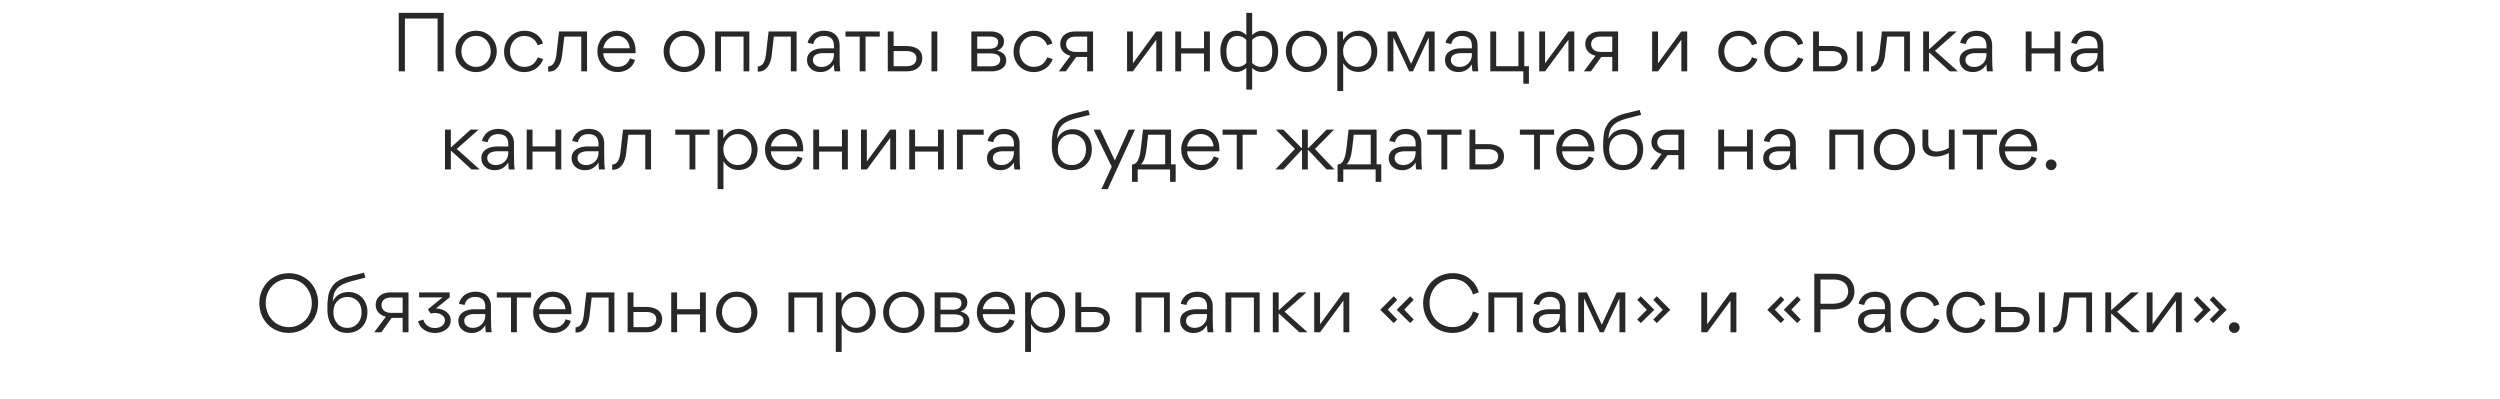 <?xml version="1.0" encoding="UTF-8"?> <svg xmlns="http://www.w3.org/2000/svg" width="1121" height="179" viewBox="0 0 1121 179" fill="none"><path d="M178.788 5.756H198.948V32H196.212V8.312H181.56V32H178.788V5.756ZM213.41 32.324C211.754 32.324 210.17 31.892 208.766 31.1C207.362 30.272 206.246 29.156 205.454 27.752C204.626 26.348 204.23 24.8 204.23 23.108C204.23 20.48 205.094 18.248 206.894 16.484C208.658 14.684 210.854 13.784 213.482 13.784C218.558 13.676 222.806 17.96 222.734 23C222.806 28.184 218.558 32.432 213.41 32.324ZM213.482 29.984C215.354 29.984 216.938 29.3 218.198 27.968C219.422 26.636 220.034 25.016 220.034 23.108C220.034 21.2 219.422 19.544 218.162 18.14C216.902 16.772 215.354 16.088 213.41 16.088C211.538 16.088 209.954 16.772 208.73 18.104C207.506 19.436 206.894 21.056 206.894 23C206.822 26.708 209.666 30.056 213.482 29.984ZM228.691 22.964C228.691 25.484 229.735 27.68 231.715 28.976C232.723 29.66 233.875 29.984 235.171 29.984C236.683 29.984 238.015 29.48 238.843 28.868C239.239 28.58 239.599 28.22 239.959 27.788C240.607 26.924 240.895 26.348 241.147 25.7L243.559 26.492C243.163 27.896 242.191 29.264 240.823 30.38C239.455 31.532 237.367 32.324 235.135 32.324C230.023 32.396 225.955 28.4 226.027 23.108C226.027 21.344 226.459 19.76 227.287 18.32C228.115 16.88 229.231 15.764 230.635 14.972C232.039 14.18 233.551 13.784 235.243 13.784C237.259 13.784 239.059 14.36 240.571 15.44C242.119 16.592 243.091 17.924 243.451 19.508L241.075 20.3C240.679 18.86 238.843 16.124 235.171 16.124C233.299 16.124 231.751 16.772 230.527 18.104C229.303 19.436 228.691 21.056 228.691 22.964ZM253.037 16.412L252.029 25.016C251.633 28.436 249.833 32.324 245.873 32.108L245.801 32.072V29.768C247.025 29.768 247.997 29.048 248.537 27.932C249.077 26.816 249.329 25.772 249.473 24.584L250.661 14.108H263.225V32H260.633V16.412H253.037ZM284.963 23.864H270.491C270.599 25.628 271.247 27.068 272.471 28.22C273.695 29.408 275.171 29.984 276.899 29.984C279.599 29.984 281.615 28.652 282.443 26.168L284.747 26.888C284.243 28.58 283.271 29.912 281.831 30.884C280.391 31.82 278.771 32.324 276.935 32.324C275.243 32.324 273.695 31.892 272.291 31.064C270.887 30.236 269.807 29.12 269.051 27.68C268.259 26.276 267.863 24.728 267.863 23.036C267.863 21.416 268.223 19.904 268.979 18.5C269.699 17.06 270.743 15.944 272.111 15.08C273.443 14.216 274.955 13.784 276.575 13.784C278.339 13.784 279.887 14.18 281.183 15.008C282.479 15.8 283.451 16.916 284.063 18.284C284.711 19.652 284.999 21.2 284.999 23C284.999 23.18 284.999 23.468 284.963 23.864ZM270.527 21.632H282.371C282.191 19.976 281.579 18.644 280.571 17.6C279.563 16.592 278.231 16.088 276.575 16.088C275.027 16.088 273.731 16.628 272.579 17.708C271.427 18.824 270.743 20.12 270.527 21.632ZM306.75 32.324C305.094 32.324 303.51 31.892 302.106 31.1C300.702 30.272 299.586 29.156 298.794 27.752C297.966 26.348 297.57 24.8 297.57 23.108C297.57 20.48 298.434 18.248 300.234 16.484C301.998 14.684 304.194 13.784 306.822 13.784C311.898 13.676 316.146 17.96 316.074 23C316.146 28.184 311.898 32.432 306.75 32.324ZM306.822 29.984C308.694 29.984 310.278 29.3 311.538 27.968C312.762 26.636 313.374 25.016 313.374 23.108C313.374 21.2 312.762 19.544 311.502 18.14C310.242 16.772 308.694 16.088 306.75 16.088C304.878 16.088 303.294 16.772 302.07 18.104C300.846 19.436 300.234 21.056 300.234 23C300.162 26.708 303.006 30.056 306.822 29.984ZM333.407 16.412H323.291V32H320.663V14.108H335.999V32H333.407V16.412ZM347.009 16.412L346.001 25.016C345.605 28.436 343.805 32.324 339.845 32.108L339.773 32.072V29.768C340.997 29.768 341.969 29.048 342.509 27.932C343.049 26.816 343.301 25.772 343.445 24.584L344.633 14.108H357.197V32H354.605V16.412H347.009ZM373.932 21.668V20.48C373.932 17.6 372.348 16.124 369.36 16.124C367.92 16.124 366.696 16.592 365.976 17.312C365.256 18.032 364.824 18.86 364.68 19.76L362.16 19.22C362.196 18.32 363.06 16.556 364.68 15.26C365.76 14.432 367.488 13.784 369.432 13.784C372.708 13.784 374.868 15.008 375.948 17.492C376.308 18.32 376.488 19.292 376.488 20.444V25.484C376.488 28.472 376.596 30.668 376.776 32H374.184C374.04 31.208 373.932 30.164 373.932 28.868C372.42 31.172 370.44 32.324 367.884 32.324C366.12 32.324 364.644 31.82 363.564 30.812C362.448 29.84 361.872 28.58 361.872 27.032V26.852C361.872 22.964 365.76 21.668 368.964 21.668H373.932ZM373.932 23.828H368.928C367.884 23.828 366.912 24.008 366.012 24.44C365.112 24.836 364.5 25.7 364.5 26.816C364.5 27.824 364.86 28.58 365.616 29.156C366.336 29.732 367.236 30.02 368.352 30.02C369.936 30.02 371.268 29.48 372.348 28.436C373.392 27.428 373.932 26.06 373.932 24.44V23.828ZM394.481 14.108V16.412H388.109V32H385.481V16.412H379.109V14.108H394.481ZM400.705 20.624H406.357C409.993 20.624 413.557 22.028 413.557 26.06C413.557 30.128 410.317 32 406.681 32H398.077V14.108H400.705V20.624ZM417.661 14.108V32H420.289V14.108H417.661ZM400.705 29.696H406.465C408.625 29.696 410.929 28.868 410.929 26.132C410.929 23.612 408.553 22.892 406.321 22.892H400.705V29.696ZM435.554 14.108H444.338C447.182 14.108 450.206 15.368 450.206 18.572C450.206 20.48 449.198 21.848 447.182 22.712C449.846 23.396 451.178 24.872 451.178 27.104C451.178 30.668 447.794 32 444.662 32H435.554V14.108ZM438.182 21.848H443.942C444.734 21.848 445.454 21.704 446.246 21.308C447.038 20.912 447.578 20.048 447.578 18.86C447.578 17.888 447.074 17.168 446.282 16.844C445.526 16.52 444.806 16.376 443.978 16.376H438.182V21.848ZM438.182 29.732H444.41C445.382 29.732 446.246 29.588 447.11 29.156C447.938 28.724 448.514 27.86 448.514 26.708C448.514 25.664 447.974 24.872 447.11 24.476C446.21 24.116 445.238 23.936 444.05 23.936H438.182V29.732ZM457.136 22.964C457.136 25.484 458.18 27.68 460.16 28.976C461.168 29.66 462.32 29.984 463.616 29.984C465.128 29.984 466.46 29.48 467.288 28.868C467.684 28.58 468.044 28.22 468.404 27.788C469.052 26.924 469.34 26.348 469.592 25.7L472.004 26.492C471.608 27.896 470.636 29.264 469.268 30.38C467.9 31.532 465.812 32.324 463.58 32.324C458.468 32.396 454.4 28.4 454.472 23.108C454.472 21.344 454.904 19.76 455.732 18.32C456.56 16.88 457.676 15.764 459.08 14.972C460.484 14.18 461.996 13.784 463.688 13.784C465.704 13.784 467.504 14.36 469.016 15.44C470.564 16.592 471.536 17.924 471.896 19.508L469.52 20.3C469.124 18.86 467.288 16.124 463.616 16.124C461.744 16.124 460.196 16.772 458.972 18.104C457.748 19.436 457.136 21.056 457.136 22.964ZM474.75 32L479.97 25.016C478.638 24.692 477.522 24.08 476.694 23.18C475.83 22.244 475.398 21.092 475.398 19.688C475.398 17.024 477.27 14.108 482.166 14.108H490.122V32H487.494V25.52H482.598L477.918 32H474.75ZM487.494 16.412H482.274C480.222 16.412 478.026 17.276 478.026 19.796C478.026 20.768 478.386 21.596 479.106 22.28C479.862 22.928 480.942 23.288 482.346 23.288H487.494V16.412ZM508.002 32H505.374V14.108H508.002V28.4L518.442 14.108H521.106V32H518.478V17.816L508.002 32ZM529.623 14.108V21.632H539.883V14.108H542.511V32H539.883V23.972H529.623V32H526.995V14.108H529.623ZM558.845 40.172V30.488C557.441 31.676 555.965 32.288 554.453 32.288C552.869 32.288 551.573 31.856 550.457 30.992C549.341 30.164 548.513 29.048 548.009 27.68C547.469 26.312 547.217 24.764 547.217 23C547.145 17.78 549.953 13.748 554.453 13.784C556.289 13.784 557.549 14.54 558.845 15.728V5.756H561.473V15.728C562.769 14.54 564.029 13.784 565.865 13.784C568.889 13.784 571.193 15.548 572.309 18.32C572.849 19.724 573.137 21.272 573.137 23.072C573.137 25.592 572.489 27.824 571.337 29.516C570.149 31.244 568.205 32.288 565.865 32.288C563.957 32.288 562.769 31.64 561.473 30.488V40.172H558.845ZM558.845 28.256V17.852C557.765 16.7 556.469 16.124 554.993 16.124C553.157 16.124 551.789 16.916 551.033 18.212C550.241 19.544 549.917 21.164 549.917 23.108C549.917 26.888 551.105 29.984 554.993 29.984C556.433 29.984 557.729 29.408 558.845 28.256ZM561.473 17.852V28.256C562.589 29.408 563.885 29.984 565.361 29.984C569.249 29.984 570.473 26.78 570.473 23.036C570.473 19.292 569.105 16.124 565.361 16.124C563.849 16.124 562.553 16.7 561.473 17.852ZM585.75 32.324C584.094 32.324 582.51 31.892 581.106 31.1C579.702 30.272 578.586 29.156 577.794 27.752C576.966 26.348 576.57 24.8 576.57 23.108C576.57 20.48 577.434 18.248 579.234 16.484C580.998 14.684 583.194 13.784 585.822 13.784C590.898 13.676 595.146 17.96 595.074 23C595.146 28.184 590.898 32.432 585.75 32.324ZM585.822 29.984C587.694 29.984 589.278 29.3 590.538 27.968C591.762 26.636 592.374 25.016 592.374 23.108C592.374 21.2 591.762 19.544 590.502 18.14C589.242 16.772 587.694 16.088 585.75 16.088C583.878 16.088 582.294 16.772 581.07 18.104C579.846 19.436 579.234 21.056 579.234 23C579.162 26.708 582.006 30.056 585.822 29.984ZM617.591 23.036C617.591 26.276 616.187 29.192 613.595 30.956C612.299 31.82 610.823 32.252 609.167 32.252C606.251 32.252 603.947 30.956 602.291 28.328V40.82H599.663V14.108H602.219V17.996C604.055 15.188 606.359 13.784 609.167 13.784C611.651 13.784 613.883 14.9 615.323 16.664C616.727 18.392 617.591 20.696 617.591 23.036ZM608.663 29.984C610.571 29.984 612.083 29.3 613.235 28.004C614.351 26.672 614.927 25.052 614.927 23.108C614.927 20.588 613.955 18.392 612.011 17.096C611.075 16.448 609.923 16.124 608.663 16.124C605.027 16.052 602.147 19.436 602.255 23C602.255 24.872 602.831 26.528 604.055 27.896C605.279 29.3 606.791 29.984 608.663 29.984ZM624.79 16.88V32H622.198V14.108H626.05L632.746 28.616L639.442 14.108H643.294V32H640.666V16.844H640.63L633.574 32H631.882L624.826 16.88H624.79ZM659.998 21.668V20.48C659.998 17.6 658.414 16.124 655.426 16.124C653.986 16.124 652.762 16.592 652.042 17.312C651.322 18.032 650.89 18.86 650.746 19.76L648.226 19.22C648.262 18.32 649.126 16.556 650.746 15.26C651.826 14.432 653.554 13.784 655.498 13.784C658.774 13.784 660.934 15.008 662.014 17.492C662.374 18.32 662.554 19.292 662.554 20.444V25.484C662.554 28.472 662.662 30.668 662.842 32H660.25C660.106 31.208 659.998 30.164 659.998 28.868C658.486 31.172 656.506 32.324 653.95 32.324C652.186 32.324 650.71 31.82 649.63 30.812C648.514 29.84 647.938 28.58 647.938 27.032V26.852C647.938 22.964 651.826 21.668 655.03 21.668H659.998ZM659.998 23.828H654.994C653.95 23.828 652.978 24.008 652.078 24.44C651.178 24.836 650.566 25.7 650.566 26.816C650.566 27.824 650.926 28.58 651.682 29.156C652.402 29.732 653.302 30.02 654.418 30.02C656.002 30.02 657.334 29.48 658.414 28.436C659.458 27.428 659.998 26.06 659.998 24.44V23.828ZM668.253 14.108H670.881V29.696H680.853V14.108H683.481V29.696H685.569V37.544H683.049V32H668.253V14.108ZM692.818 32H690.19V14.108H692.818V28.4L703.258 14.108H705.922V32H703.294V17.816L692.818 32ZM710.191 32L715.411 25.016C714.079 24.692 712.963 24.08 712.135 23.18C711.271 22.244 710.839 21.092 710.839 19.688C710.839 17.024 712.711 14.108 717.607 14.108H725.563V32H722.935V25.52H718.039L713.359 32H710.191ZM722.935 16.412H717.715C715.663 16.412 713.467 17.276 713.467 19.796C713.467 20.768 713.827 21.596 714.547 22.28C715.303 22.928 716.383 23.288 717.787 23.288H722.935V16.412ZM743.443 32H740.815V14.108H743.443V28.4L753.883 14.108H756.547V32H753.919V17.816L743.443 32ZM773.156 22.964C773.156 25.484 774.2 27.68 776.18 28.976C777.188 29.66 778.34 29.984 779.636 29.984C781.148 29.984 782.48 29.48 783.308 28.868C783.704 28.58 784.064 28.22 784.424 27.788C785.072 26.924 785.36 26.348 785.612 25.7L788.024 26.492C787.628 27.896 786.656 29.264 785.288 30.38C783.92 31.532 781.832 32.324 779.6 32.324C774.488 32.396 770.42 28.4 770.492 23.108C770.492 21.344 770.924 19.76 771.752 18.32C772.58 16.88 773.696 15.764 775.1 14.972C776.504 14.18 778.016 13.784 779.708 13.784C781.724 13.784 783.524 14.36 785.036 15.44C786.584 16.592 787.556 17.924 787.916 19.508L785.54 20.3C785.144 18.86 783.308 16.124 779.636 16.124C777.764 16.124 776.216 16.772 774.992 18.104C773.768 19.436 773.156 21.056 773.156 22.964ZM793.758 22.964C793.758 25.484 794.802 27.68 796.782 28.976C797.79 29.66 798.941 29.984 800.238 29.984C801.75 29.984 803.082 29.48 803.91 28.868C804.306 28.58 804.666 28.22 805.026 27.788C805.674 26.924 805.962 26.348 806.214 25.7L808.626 26.492C808.23 27.896 807.258 29.264 805.89 30.38C804.522 31.532 802.434 32.324 800.202 32.324C795.09 32.396 791.022 28.4 791.094 23.108C791.094 21.344 791.526 19.76 792.354 18.32C793.182 16.88 794.298 15.764 795.702 14.972C797.106 14.18 798.618 13.784 800.31 13.784C802.326 13.784 804.126 14.36 805.638 15.44C807.186 16.592 808.158 17.924 808.518 19.508L806.142 20.3C805.746 18.86 803.91 16.124 800.238 16.124C798.366 16.124 796.818 16.772 795.594 18.104C794.37 19.436 793.758 21.056 793.758 22.964ZM815.619 20.624H821.271C824.907 20.624 828.471 22.028 828.471 26.06C828.471 30.128 825.231 32 821.595 32H812.991V14.108H815.619V20.624ZM832.575 14.108V32H835.203V14.108H832.575ZM815.619 29.696H821.379C823.539 29.696 825.843 28.868 825.843 26.132C825.843 23.612 823.467 22.892 821.235 22.892H815.619V29.696ZM846.228 16.412L845.22 25.016C844.824 28.436 843.024 32.324 839.064 32.108L838.992 32.072V29.768C840.216 29.768 841.188 29.048 841.728 27.932C842.268 26.816 842.52 25.772 842.664 24.584L843.852 14.108H856.416V32H853.824V16.412H846.228ZM864.978 21.992H865.158L873.834 14.108H877.434L867.642 22.784L877.938 32H874.266L865.158 23.648H864.978V32H862.35V14.108H864.978V21.992ZM890.729 21.668V20.48C890.729 17.6 889.145 16.124 886.157 16.124C884.717 16.124 883.493 16.592 882.773 17.312C882.053 18.032 881.621 18.86 881.477 19.76L878.957 19.22C878.993 18.32 879.857 16.556 881.477 15.26C882.557 14.432 884.285 13.784 886.229 13.784C889.505 13.784 891.665 15.008 892.745 17.492C893.105 18.32 893.285 19.292 893.285 20.444V25.484C893.285 28.472 893.393 30.668 893.573 32H890.981C890.837 31.208 890.729 30.164 890.729 28.868C889.217 31.172 887.237 32.324 884.681 32.324C882.917 32.324 881.441 31.82 880.361 30.812C879.245 29.84 878.669 28.58 878.669 27.032V26.852C878.669 22.964 882.557 21.668 885.761 21.668H890.729ZM890.729 23.828H885.725C884.681 23.828 883.709 24.008 882.809 24.44C881.909 24.836 881.297 25.7 881.297 26.816C881.297 27.824 881.657 28.58 882.413 29.156C883.133 29.732 884.033 30.02 885.149 30.02C886.733 30.02 888.065 29.48 889.145 28.436C890.189 27.428 890.729 26.06 890.729 24.44V23.828ZM910.963 14.108V21.632H921.223V14.108H923.851V32H921.223V23.972H910.963V32H908.335V14.108H910.963ZM940.545 21.668V20.48C940.545 17.6 938.961 16.124 935.973 16.124C934.533 16.124 933.309 16.592 932.589 17.312C931.869 18.032 931.437 18.86 931.293 19.76L928.773 19.22C928.809 18.32 929.673 16.556 931.293 15.26C932.373 14.432 934.101 13.784 936.045 13.784C939.321 13.784 941.481 15.008 942.561 17.492C942.921 18.32 943.101 19.292 943.101 20.444V25.484C943.101 28.472 943.209 30.668 943.389 32H940.797C940.653 31.208 940.545 30.164 940.545 28.868C939.033 31.172 937.053 32.324 934.497 32.324C932.733 32.324 931.257 31.82 930.177 30.812C929.061 29.84 928.485 28.58 928.485 27.032V26.852C928.485 22.964 932.373 21.668 935.577 21.668H940.545ZM940.545 23.828H935.541C934.497 23.828 933.525 24.008 932.625 24.44C931.725 24.836 931.113 25.7 931.113 26.816C931.113 27.824 931.473 28.58 932.229 29.156C932.949 29.732 933.849 30.02 934.965 30.02C936.549 30.02 937.881 29.48 938.961 28.436C940.005 27.428 940.545 26.06 940.545 24.44V23.828ZM202.16 65.992H202.34L211.016 58.108H214.616L204.824 66.784L215.12 76H211.448L202.34 67.648H202.16V76H199.532V58.108H202.16V65.992ZM227.91 65.668V64.48C227.91 61.6 226.326 60.124 223.338 60.124C221.898 60.124 220.674 60.592 219.954 61.312C219.234 62.032 218.802 62.86 218.658 63.76L216.138 63.22C216.174 62.32 217.038 60.556 218.658 59.26C219.738 58.432 221.466 57.784 223.41 57.784C226.686 57.784 228.846 59.008 229.926 61.492C230.286 62.32 230.466 63.292 230.466 64.444V69.484C230.466 72.472 230.574 74.668 230.754 76H228.162C228.018 75.208 227.91 74.164 227.91 72.868C226.398 75.172 224.418 76.324 221.862 76.324C220.098 76.324 218.622 75.82 217.542 74.812C216.426 73.84 215.85 72.58 215.85 71.032V70.852C215.85 66.964 219.738 65.668 222.942 65.668H227.91ZM227.91 67.828H222.906C221.862 67.828 220.89 68.008 219.99 68.44C219.09 68.836 218.478 69.7 218.478 70.816C218.478 71.824 218.838 72.58 219.594 73.156C220.314 73.732 221.214 74.02 222.33 74.02C223.914 74.02 225.246 73.48 226.326 72.436C227.37 71.428 227.91 70.06 227.91 68.44V67.828ZM238.793 58.108V65.632H249.053V58.108H251.681V76H249.053V67.972H238.793V76H236.165V58.108H238.793ZM268.375 65.668V64.48C268.375 61.6 266.791 60.124 263.803 60.124C262.363 60.124 261.139 60.592 260.419 61.312C259.699 62.032 259.267 62.86 259.123 63.76L256.603 63.22C256.639 62.32 257.503 60.556 259.123 59.26C260.203 58.432 261.931 57.784 263.875 57.784C267.151 57.784 269.311 59.008 270.391 61.492C270.751 62.32 270.931 63.292 270.931 64.444V69.484C270.931 72.472 271.039 74.668 271.219 76H268.627C268.483 75.208 268.375 74.164 268.375 72.868C266.863 75.172 264.883 76.324 262.327 76.324C260.563 76.324 259.087 75.82 258.007 74.812C256.891 73.84 256.315 72.58 256.315 71.032V70.852C256.315 66.964 260.203 65.668 263.407 65.668H268.375ZM268.375 67.828H263.371C262.327 67.828 261.355 68.008 260.455 68.44C259.555 68.836 258.943 69.7 258.943 70.816C258.943 71.824 259.303 72.58 260.059 73.156C260.779 73.732 261.679 74.02 262.795 74.02C264.379 74.02 265.711 73.48 266.791 72.436C267.835 71.428 268.375 70.06 268.375 68.44V67.828ZM281.742 60.412L280.734 69.016C280.338 72.436 278.538 76.324 274.578 76.108L274.506 76.072V73.768C275.73 73.768 276.702 73.048 277.242 71.932C277.782 70.816 278.034 69.772 278.178 68.584L279.366 58.108H291.93V76H289.338V60.412H281.742ZM318.174 58.108V60.412H311.802V76H309.174V60.412H302.802V58.108H318.174ZM339.698 67.036C339.698 70.276 338.294 73.192 335.702 74.956C334.406 75.82 332.93 76.252 331.274 76.252C328.358 76.252 326.054 74.956 324.398 72.328V84.82H321.77V58.108H324.326V61.996C326.162 59.188 328.466 57.784 331.274 57.784C333.758 57.784 335.99 58.9 337.43 60.664C338.834 62.392 339.698 64.696 339.698 67.036ZM330.77 73.984C332.678 73.984 334.19 73.3 335.342 72.004C336.458 70.672 337.034 69.052 337.034 67.108C337.034 64.588 336.062 62.392 334.118 61.096C333.182 60.448 332.03 60.124 330.77 60.124C327.134 60.052 324.254 63.436 324.362 67C324.362 68.872 324.938 70.528 326.162 71.896C327.386 73.3 328.898 73.984 330.77 73.984ZM360.11 67.864H345.638C345.746 69.628 346.394 71.068 347.618 72.22C348.842 73.408 350.318 73.984 352.046 73.984C354.746 73.984 356.762 72.652 357.59 70.168L359.894 70.888C359.39 72.58 358.418 73.912 356.978 74.884C355.538 75.82 353.918 76.324 352.082 76.324C350.39 76.324 348.842 75.892 347.438 75.064C346.034 74.236 344.954 73.12 344.198 71.68C343.406 70.276 343.01 68.728 343.01 67.036C343.01 65.416 343.37 63.904 344.126 62.5C344.846 61.06 345.89 59.944 347.258 59.08C348.59 58.216 350.102 57.784 351.722 57.784C353.486 57.784 355.034 58.18 356.33 59.008C357.626 59.8 358.598 60.916 359.21 62.284C359.858 63.652 360.146 65.2 360.146 67C360.146 67.18 360.146 67.468 360.11 67.864ZM345.674 65.632H357.518C357.338 63.976 356.726 62.644 355.718 61.6C354.71 60.592 353.378 60.088 351.722 60.088C350.174 60.088 348.878 60.628 347.726 61.708C346.574 62.824 345.89 64.12 345.674 65.632ZM367.289 58.108V65.632H377.549V58.108H380.177V76H377.549V67.972H367.289V76H364.661V58.108H367.289ZM388.699 76H386.071V58.108H388.699V72.4L399.139 58.108H401.803V76H399.175V61.816L388.699 76ZM410.32 58.108V65.632H420.58V58.108H423.208V76H420.58V67.972H410.32V76H407.692V58.108H410.32ZM441.09 60.412H431.73V76H429.102V58.108H441.09V60.412ZM454.633 65.668V64.48C454.633 61.6 453.049 60.124 450.061 60.124C448.621 60.124 447.397 60.592 446.677 61.312C445.957 62.032 445.525 62.86 445.381 63.76L442.861 63.22C442.897 62.32 443.761 60.556 445.381 59.26C446.461 58.432 448.189 57.784 450.133 57.784C453.409 57.784 455.569 59.008 456.649 61.492C457.009 62.32 457.189 63.292 457.189 64.444V69.484C457.189 72.472 457.297 74.668 457.477 76H454.885C454.741 75.208 454.633 74.164 454.633 72.868C453.121 75.172 451.141 76.324 448.585 76.324C446.821 76.324 445.345 75.82 444.265 74.812C443.149 73.84 442.573 72.58 442.573 71.032V70.852C442.573 66.964 446.461 65.668 449.665 65.668H454.633ZM454.633 67.828H449.629C448.585 67.828 447.613 68.008 446.713 68.44C445.813 68.836 445.201 69.7 445.201 70.816C445.201 71.824 445.561 72.58 446.317 73.156C447.037 73.732 447.937 74.02 449.053 74.02C450.637 74.02 451.969 73.48 453.049 72.436C454.093 71.428 454.633 70.06 454.633 68.44V67.828ZM474.003 62.176H474.039C475.479 59.332 477.855 57.928 481.167 57.928C483.399 57.928 485.487 58.792 487.035 60.304C488.583 61.78 489.591 64.156 489.591 66.856C489.591 69.7 488.727 72.004 487.071 73.696C485.379 75.424 483.183 76.288 480.555 76.288C477.999 76.288 475.875 75.46 474.219 73.768C472.599 72.076 471.627 69.232 471.627 65.596C471.627 64.48 471.627 63.58 471.663 62.932C471.699 62.248 471.771 61.42 471.915 60.412C472.023 59.44 472.203 58.612 472.455 57.964C472.707 57.316 473.067 56.596 473.535 55.804C474.471 54.22 475.731 53.248 477.747 52.24C478.755 51.7 479.907 51.304 481.203 50.98L487.971 49.288L488.691 51.484L482.247 53.14C480.231 53.68 478.611 54.4 477.495 55.084C476.379 55.768 475.587 56.776 475.119 57.568C474.651 58.324 474.291 59.692 474.183 60.52C474.147 60.952 474.075 61.492 474.003 62.176ZM474.327 67.036C474.327 69.088 474.903 70.78 476.055 72.076C477.207 73.372 478.719 74.02 480.591 74.02C482.463 74.02 483.975 73.372 485.163 72.04C486.387 70.744 486.963 69.088 486.963 67.036C486.963 64.948 486.387 63.256 485.163 61.996C483.975 60.772 482.463 60.16 480.627 60.16C478.755 60.16 477.243 60.772 476.091 61.996C474.903 63.22 474.327 64.912 474.327 67.036ZM506.131 58.108H508.939L496.699 84.82H493.855L498.499 74.776L490.363 58.108H493.351L499.903 71.932L506.131 58.108ZM507.595 73.732H507.667C509.215 73.732 510.151 72.472 510.763 70.6C511.195 69.268 511.411 67.972 511.591 66.28L512.527 58.108H525.091V73.696H527.179V81.544H524.659V76H510.151V81.544H507.595V73.732ZM514.831 60.412L514.147 66.496C513.715 70.24 512.851 72.652 511.591 73.696H522.463V60.412H514.831ZM546.754 67.864H532.282C532.39 69.628 533.038 71.068 534.262 72.22C535.486 73.408 536.962 73.984 538.69 73.984C541.39 73.984 543.406 72.652 544.234 70.168L546.538 70.888C546.034 72.58 545.062 73.912 543.622 74.884C542.182 75.82 540.562 76.324 538.726 76.324C537.034 76.324 535.486 75.892 534.082 75.064C532.678 74.236 531.598 73.12 530.842 71.68C530.05 70.276 529.654 68.728 529.654 67.036C529.654 65.416 530.014 63.904 530.77 62.5C531.49 61.06 532.534 59.944 533.902 59.08C535.234 58.216 536.746 57.784 538.366 57.784C540.13 57.784 541.678 58.18 542.974 59.008C544.27 59.8 545.242 60.916 545.854 62.284C546.502 63.652 546.79 65.2 546.79 67C546.79 67.18 546.79 67.468 546.754 67.864ZM532.318 65.632H544.162C543.982 63.976 543.37 62.644 542.362 61.6C541.354 60.592 540.022 60.088 538.366 60.088C536.818 60.088 535.522 60.628 534.37 61.708C533.218 62.824 532.534 64.12 532.318 65.632ZM563.565 58.108V60.412H557.193V76H554.565V60.412H548.193V58.108H563.565ZM589.631 66.784L598.379 76H594.851L586.679 67.324H586.427V76H583.835V67.324H583.583L575.447 76H571.883L580.631 66.784L572.099 58.108H575.447L583.583 66.352H583.835V58.108H586.427V66.352H586.715L594.851 58.108H598.199L589.631 66.784ZM599.775 73.732H599.847C601.395 73.732 602.331 72.472 602.943 70.6C603.375 69.268 603.591 67.972 603.771 66.28L604.707 58.108H617.271V73.696H619.359V81.544H616.839V76H602.331V81.544H599.775V73.732ZM607.011 60.412L606.327 66.496C605.895 70.24 605.031 72.652 603.771 73.696H614.643V60.412H607.011ZM634.773 65.668V64.48C634.773 61.6 633.189 60.124 630.201 60.124C628.761 60.124 627.537 60.592 626.817 61.312C626.097 62.032 625.665 62.86 625.521 63.76L623.001 63.22C623.037 62.32 623.901 60.556 625.521 59.26C626.601 58.432 628.329 57.784 630.273 57.784C633.549 57.784 635.709 59.008 636.789 61.492C637.149 62.32 637.329 63.292 637.329 64.444V69.484C637.329 72.472 637.437 74.668 637.617 76H635.025C634.881 75.208 634.773 74.164 634.773 72.868C633.261 75.172 631.281 76.324 628.725 76.324C626.961 76.324 625.485 75.82 624.405 74.812C623.289 73.84 622.713 72.58 622.713 71.032V70.852C622.713 66.964 626.601 65.668 629.805 65.668H634.773ZM634.773 67.828H629.769C628.725 67.828 627.753 68.008 626.853 68.44C625.953 68.836 625.341 69.7 625.341 70.816C625.341 71.824 625.701 72.58 626.457 73.156C627.177 73.732 628.077 74.02 629.193 74.02C630.777 74.02 632.109 73.48 633.189 72.436C634.233 71.428 634.773 70.06 634.773 68.44V67.828ZM655.323 58.108V60.412H648.951V76H646.323V60.412H639.951V58.108H655.323ZM661.547 64.624H667.199C670.835 64.624 674.399 66.028 674.399 70.06C674.399 74.128 671.159 76 667.523 76H658.919V58.108H661.547V64.624ZM661.547 73.696H667.307C669.467 73.696 671.771 72.868 671.771 70.132C671.771 67.612 669.395 66.892 667.163 66.892H661.547V73.696ZM696.877 58.108V60.412H690.505V76H687.877V60.412H681.505V58.108H696.877ZM714.906 67.864H700.434C700.542 69.628 701.19 71.068 702.414 72.22C703.638 73.408 705.114 73.984 706.842 73.984C709.542 73.984 711.558 72.652 712.386 70.168L714.69 70.888C714.186 72.58 713.214 73.912 711.774 74.884C710.334 75.82 708.714 76.324 706.878 76.324C705.186 76.324 703.638 75.892 702.234 75.064C700.83 74.236 699.75 73.12 698.994 71.68C698.202 70.276 697.806 68.728 697.806 67.036C697.806 65.416 698.166 63.904 698.922 62.5C699.642 61.06 700.686 59.944 702.054 59.08C703.386 58.216 704.898 57.784 706.518 57.784C708.282 57.784 709.83 58.18 711.126 59.008C712.422 59.8 713.394 60.916 714.006 62.284C714.654 63.652 714.942 65.2 714.942 67C714.942 67.18 714.942 67.468 714.906 67.864ZM700.47 65.632H712.314C712.134 63.976 711.522 62.644 710.514 61.6C709.506 60.592 708.174 60.088 706.518 60.088C704.97 60.088 703.674 60.628 702.522 61.708C701.37 62.824 700.686 64.12 700.47 65.632ZM721.222 62.176H721.258C722.698 59.332 725.074 57.928 728.386 57.928C730.618 57.928 732.706 58.792 734.254 60.304C735.802 61.78 736.81 64.156 736.81 66.856C736.81 69.7 735.946 72.004 734.29 73.696C732.598 75.424 730.402 76.288 727.774 76.288C725.218 76.288 723.094 75.46 721.438 73.768C719.818 72.076 718.846 69.232 718.846 65.596C718.846 64.48 718.846 63.58 718.882 62.932C718.918 62.248 718.99 61.42 719.134 60.412C719.242 59.44 719.422 58.612 719.674 57.964C719.926 57.316 720.286 56.596 720.754 55.804C721.69 54.22 722.95 53.248 724.966 52.24C725.974 51.7 727.126 51.304 728.422 50.98L735.19 49.288L735.91 51.484L729.466 53.14C727.45 53.68 725.83 54.4 724.714 55.084C723.598 55.768 722.806 56.776 722.338 57.568C721.87 58.324 721.51 59.692 721.402 60.52C721.366 60.952 721.294 61.492 721.222 62.176ZM721.546 67.036C721.546 69.088 722.122 70.78 723.274 72.076C724.426 73.372 725.938 74.02 727.81 74.02C729.682 74.02 731.194 73.372 732.382 72.04C733.606 70.744 734.182 69.088 734.182 67.036C734.182 64.948 733.606 63.256 732.382 61.996C731.194 60.772 729.682 60.16 727.846 60.16C725.974 60.16 724.462 60.772 723.31 61.996C722.122 63.22 721.546 64.912 721.546 67.036ZM739.846 76L745.066 69.016C743.734 68.692 742.618 68.08 741.79 67.18C740.926 66.244 740.494 65.092 740.494 63.688C740.494 61.024 742.366 58.108 747.262 58.108H755.218V76H752.59V69.52H747.694L743.014 76H739.846ZM752.59 60.412H747.37C745.318 60.412 743.122 61.276 743.122 63.796C743.122 64.768 743.482 65.596 744.202 66.28C744.958 66.928 746.038 67.288 747.442 67.288H752.59V60.412ZM773.098 58.108V65.632H783.358V58.108H785.986V76H783.358V67.972H773.098V76H770.47V58.108H773.098ZM802.68 65.668V64.48C802.68 61.6 801.096 60.124 798.108 60.124C796.668 60.124 795.444 60.592 794.724 61.312C794.004 62.032 793.572 62.86 793.428 63.76L790.908 63.22C790.944 62.32 791.808 60.556 793.428 59.26C794.508 58.432 796.236 57.784 798.18 57.784C801.456 57.784 803.616 59.008 804.696 61.492C805.056 62.32 805.236 63.292 805.236 64.444V69.484C805.236 72.472 805.344 74.668 805.524 76H802.932C802.788 75.208 802.68 74.164 802.68 72.868C801.168 75.172 799.188 76.324 796.632 76.324C794.868 76.324 793.392 75.82 792.312 74.812C791.196 73.84 790.62 72.58 790.62 71.032V70.852C790.62 66.964 794.508 65.668 797.712 65.668H802.68ZM802.68 67.828H797.676C796.632 67.828 795.66 68.008 794.76 68.44C793.86 68.836 793.248 69.7 793.248 70.816C793.248 71.824 793.608 72.58 794.364 73.156C795.084 73.732 795.984 74.02 797.1 74.02C798.684 74.02 800.016 73.48 801.096 72.436C802.14 71.428 802.68 70.06 802.68 68.44V67.828ZM833.03 60.412H822.914V76H820.286V58.108H835.622V76H833.03V60.412ZM849.404 76.324C847.748 76.324 846.164 75.892 844.76 75.1C843.356 74.272 842.24 73.156 841.448 71.752C840.62 70.348 840.224 68.8 840.224 67.108C840.224 64.48 841.088 62.248 842.888 60.484C844.652 58.684 846.848 57.784 849.476 57.784C854.552 57.676 858.8 61.96 858.728 67C858.8 72.184 854.552 76.432 849.404 76.324ZM849.476 73.984C851.348 73.984 852.932 73.3 854.192 71.968C855.416 70.636 856.028 69.016 856.028 67.108C856.028 65.2 855.416 63.544 854.156 62.14C852.896 60.772 851.348 60.088 849.404 60.088C847.532 60.088 845.948 60.772 844.724 62.104C843.5 63.436 842.888 65.056 842.888 67C842.816 70.708 845.66 74.056 849.476 73.984ZM864.649 58.108V64.516C864.649 66.748 866.053 67.936 868.285 67.936C869.221 67.936 870.229 67.792 871.237 67.468C872.245 67.18 873.145 66.784 873.865 66.28V58.108H876.457V76H873.865V68.62C873.145 69.016 872.209 69.412 871.093 69.736C869.941 70.06 868.897 70.24 867.925 70.24C866.161 70.24 864.757 69.772 863.677 68.872C862.561 67.972 862.021 66.64 862.021 64.912V58.108H864.649ZM895.44 58.108V60.412H889.068V76H886.44V60.412H880.068V58.108H895.44ZM913.469 67.864H898.997C899.105 69.628 899.753 71.068 900.977 72.22C902.201 73.408 903.677 73.984 905.405 73.984C908.105 73.984 910.121 72.652 910.949 70.168L913.253 70.888C912.749 72.58 911.777 73.912 910.337 74.884C908.897 75.82 907.277 76.324 905.441 76.324C903.749 76.324 902.201 75.892 900.797 75.064C899.393 74.236 898.313 73.12 897.557 71.68C896.765 70.276 896.369 68.728 896.369 67.036C896.369 65.416 896.729 63.904 897.485 62.5C898.205 61.06 899.249 59.944 900.617 59.08C901.949 58.216 903.461 57.784 905.081 57.784C906.845 57.784 908.393 58.18 909.689 59.008C910.985 59.8 911.957 60.916 912.569 62.284C913.217 63.652 913.505 65.2 913.505 67C913.505 67.18 913.505 67.468 913.469 67.864ZM899.033 65.632H910.877C910.697 63.976 910.085 62.644 909.077 61.6C908.069 60.592 906.737 60.088 905.081 60.088C903.533 60.088 902.237 60.628 901.085 61.708C899.933 62.824 899.249 64.12 899.033 65.632ZM918.056 75.604C917.588 75.1 917.336 74.56 917.336 73.876C917.336 73.228 917.588 72.652 918.056 72.184C918.524 71.716 919.064 71.5 919.748 71.5C920.432 71.5 920.972 71.716 921.44 72.184C921.908 72.652 922.16 73.228 922.16 73.876C922.16 74.56 921.908 75.1 921.44 75.604C920.972 76.072 920.432 76.288 919.748 76.288C919.064 76.288 918.524 76.072 918.056 75.604Z" fill="#282828"></path><path d="M142.661 135.824C142.661 138.308 142.085 140.576 140.969 142.628C139.817 144.68 138.233 146.3 136.217 147.488C134.165 148.676 131.933 149.288 129.413 149.288C127.577 149.288 125.849 148.928 124.193 148.244C122.573 147.56 121.169 146.624 120.017 145.4C118.865 144.248 117.965 142.844 117.281 141.188C116.633 139.532 116.273 137.804 116.273 135.968C116.273 133.484 116.849 131.216 118.001 129.164C119.117 127.112 120.701 125.456 122.753 124.268C124.769 123.08 127.037 122.504 129.521 122.504C131.357 122.504 133.085 122.828 134.741 123.512C136.361 124.232 137.765 125.168 138.917 126.32C140.069 127.544 141.005 128.948 141.653 130.568C142.337 132.224 142.661 133.952 142.661 135.824ZM139.817 135.968C139.817 133.016 138.737 130.28 136.937 128.3C135.137 126.32 132.437 125.06 129.413 125.06C127.469 125.06 125.705 125.564 124.121 126.5C122.537 127.508 121.313 128.804 120.449 130.424C119.585 132.08 119.153 133.88 119.153 135.824C119.153 138.74 120.233 141.512 122.033 143.456C123.833 145.436 126.533 146.696 129.521 146.696C131.465 146.696 133.229 146.192 134.813 145.22C136.433 144.284 137.657 142.952 138.521 141.332C139.385 139.712 139.817 137.912 139.817 135.968ZM149.177 135.176H149.213C150.653 132.332 153.029 130.928 156.341 130.928C158.573 130.928 160.661 131.792 162.209 133.304C163.757 134.78 164.765 137.156 164.765 139.856C164.765 142.7 163.901 145.004 162.245 146.696C160.553 148.424 158.357 149.288 155.729 149.288C153.173 149.288 151.049 148.46 149.393 146.768C147.773 145.076 146.801 142.232 146.801 138.596C146.801 137.48 146.801 136.58 146.837 135.932C146.873 135.248 146.945 134.42 147.089 133.412C147.197 132.44 147.377 131.612 147.629 130.964C147.881 130.316 148.241 129.596 148.709 128.804C149.645 127.22 150.905 126.248 152.921 125.24C153.929 124.7 155.081 124.304 156.377 123.98L163.145 122.288L163.865 124.484L157.421 126.14C155.405 126.68 153.785 127.4 152.669 128.084C151.553 128.768 150.761 129.776 150.293 130.568C149.825 131.324 149.465 132.692 149.357 133.52C149.321 133.952 149.249 134.492 149.177 135.176ZM149.501 140.036C149.501 142.088 150.077 143.78 151.229 145.076C152.381 146.372 153.893 147.02 155.765 147.02C157.637 147.02 159.149 146.372 160.337 145.04C161.561 143.744 162.137 142.088 162.137 140.036C162.137 137.948 161.561 136.256 160.337 134.996C159.149 133.772 157.637 133.16 155.801 133.16C153.929 133.16 152.417 133.772 151.265 134.996C150.077 136.22 149.501 137.912 149.501 140.036ZM167.801 149L173.021 142.016C171.689 141.692 170.573 141.08 169.745 140.18C168.881 139.244 168.449 138.092 168.449 136.688C168.449 134.024 170.321 131.108 175.217 131.108H183.173V149H180.545V142.52H175.649L170.969 149H167.801ZM180.545 133.412H175.325C173.273 133.412 171.077 134.276 171.077 136.796C171.077 137.768 171.437 138.596 172.157 139.28C172.913 139.928 173.993 140.288 175.397 140.288H180.545V133.412ZM194.869 149.324C193.141 149.324 191.593 148.82 190.189 147.92C188.785 146.984 187.885 145.688 187.453 144.032L189.829 143.312C190.153 144.5 190.765 145.4 191.701 146.084C192.637 146.768 193.717 147.092 194.977 147.092C197.029 147.092 199.513 146.048 199.513 143.636C199.513 142.88 199.261 142.268 198.757 141.764C198.289 141.26 197.713 140.9 197.065 140.684C196.381 140.468 195.697 140.36 195.013 140.36C194.221 140.36 193.573 140.432 193.069 140.576L191.881 138.704L198.433 133.34H187.921V131.108H201.637V133.34L195.481 138.308C197.641 138.344 199.729 139.136 201.097 140.756C201.781 141.584 202.105 142.52 202.105 143.564C202.105 145.364 201.385 146.768 199.909 147.848C198.541 148.82 196.885 149.324 194.869 149.324ZM217.592 138.668V137.48C217.592 134.6 216.008 133.124 213.02 133.124C211.58 133.124 210.356 133.592 209.636 134.312C208.916 135.032 208.484 135.86 208.34 136.76L205.82 136.22C205.856 135.32 206.72 133.556 208.34 132.26C209.42 131.432 211.148 130.784 213.092 130.784C216.368 130.784 218.528 132.008 219.608 134.492C219.968 135.32 220.148 136.292 220.148 137.444V142.484C220.148 145.472 220.256 147.668 220.436 149H217.844C217.7 148.208 217.592 147.164 217.592 145.868C216.08 148.172 214.1 149.324 211.544 149.324C209.78 149.324 208.304 148.82 207.224 147.812C206.108 146.84 205.532 145.58 205.532 144.032V143.852C205.532 139.964 209.42 138.668 212.624 138.668H217.592ZM217.592 140.828H212.588C211.544 140.828 210.572 141.008 209.672 141.44C208.772 141.836 208.16 142.7 208.16 143.816C208.16 144.824 208.52 145.58 209.276 146.156C209.996 146.732 210.896 147.02 212.012 147.02C213.596 147.02 214.928 146.48 216.008 145.436C217.052 144.428 217.592 143.06 217.592 141.44V140.828ZM238.141 131.108V133.412H231.769V149H229.141V133.412H222.769V131.108H238.141ZM256.17 140.864H241.698C241.806 142.628 242.454 144.068 243.678 145.22C244.902 146.408 246.378 146.984 248.106 146.984C250.806 146.984 252.822 145.652 253.65 143.168L255.954 143.888C255.45 145.58 254.478 146.912 253.038 147.884C251.598 148.82 249.978 149.324 248.142 149.324C246.45 149.324 244.902 148.892 243.498 148.064C242.094 147.236 241.014 146.12 240.258 144.68C239.466 143.276 239.07 141.728 239.07 140.036C239.07 138.416 239.43 136.904 240.186 135.5C240.906 134.06 241.95 132.944 243.318 132.08C244.65 131.216 246.162 130.784 247.782 130.784C249.546 130.784 251.094 131.18 252.39 132.008C253.686 132.8 254.658 133.916 255.27 135.284C255.918 136.652 256.206 138.2 256.206 140C256.206 140.18 256.206 140.468 256.17 140.864ZM241.734 138.632H253.578C253.398 136.976 252.786 135.644 251.778 134.6C250.77 133.592 249.438 133.088 247.782 133.088C246.234 133.088 244.938 133.628 243.786 134.708C242.634 135.824 241.95 137.12 241.734 138.632ZM265.306 133.412L264.298 142.016C263.902 145.436 262.102 149.324 258.142 149.108L258.07 149.072V146.768C259.294 146.768 260.266 146.048 260.806 144.932C261.346 143.816 261.598 142.772 261.742 141.584L262.93 131.108H275.494V149H272.902V133.412H265.306ZM284.057 137.624H289.709C293.345 137.624 296.909 139.028 296.909 143.06C296.909 147.128 293.669 149 290.033 149H281.429V131.108H284.057V137.624ZM284.057 146.696H289.817C291.977 146.696 294.281 145.868 294.281 143.132C294.281 140.612 291.905 139.892 289.673 139.892H284.057V146.696ZM303.603 131.108V138.632H313.863V131.108H316.491V149H313.863V140.972H303.603V149H300.975V131.108H303.603ZM330.27 149.324C328.614 149.324 327.03 148.892 325.626 148.1C324.222 147.272 323.106 146.156 322.314 144.752C321.486 143.348 321.09 141.8 321.09 140.108C321.09 137.48 321.954 135.248 323.754 133.484C325.518 131.684 327.714 130.784 330.342 130.784C335.418 130.676 339.666 134.96 339.594 140C339.666 145.184 335.418 149.432 330.27 149.324ZM330.342 146.984C332.214 146.984 333.798 146.3 335.058 144.968C336.282 143.636 336.894 142.016 336.894 140.108C336.894 138.2 336.282 136.544 335.022 135.14C333.762 133.772 332.214 133.088 330.27 133.088C328.398 133.088 326.814 133.772 325.59 135.104C324.366 136.436 323.754 138.056 323.754 140C323.682 143.708 326.526 147.056 330.342 146.984ZM366.278 133.412H356.162V149H353.534V131.108H368.87V149H366.278V133.412ZM392.696 140.036C392.696 143.276 391.292 146.192 388.7 147.956C387.404 148.82 385.928 149.252 384.272 149.252C381.356 149.252 379.052 147.956 377.396 145.328V157.82H374.768V131.108H377.324V134.996C379.16 132.188 381.464 130.784 384.272 130.784C386.756 130.784 388.988 131.9 390.428 133.664C391.832 135.392 392.696 137.696 392.696 140.036ZM383.768 146.984C385.676 146.984 387.188 146.3 388.34 145.004C389.456 143.672 390.032 142.052 390.032 140.108C390.032 137.588 389.06 135.392 387.116 134.096C386.18 133.448 385.028 133.124 383.768 133.124C380.132 133.052 377.252 136.436 377.36 140C377.36 141.872 377.936 143.528 379.16 144.896C380.384 146.3 381.896 146.984 383.768 146.984ZM405.188 149.324C403.532 149.324 401.948 148.892 400.544 148.1C399.14 147.272 398.024 146.156 397.232 144.752C396.404 143.348 396.008 141.8 396.008 140.108C396.008 137.48 396.872 135.248 398.672 133.484C400.436 131.684 402.632 130.784 405.26 130.784C410.336 130.676 414.584 134.96 414.512 140C414.584 145.184 410.336 149.432 405.188 149.324ZM405.26 146.984C407.132 146.984 408.716 146.3 409.976 144.968C411.2 143.636 411.812 142.016 411.812 140.108C411.812 138.2 411.2 136.544 409.94 135.14C408.68 133.772 407.132 133.088 405.188 133.088C403.316 133.088 401.732 133.772 400.508 135.104C399.284 136.436 398.672 138.056 398.672 140C398.6 143.708 401.444 147.056 405.26 146.984ZM419.1 131.108H427.884C430.728 131.108 433.752 132.368 433.752 135.572C433.752 137.48 432.744 138.848 430.728 139.712C433.392 140.396 434.724 141.872 434.724 144.104C434.724 147.668 431.34 149 428.208 149H419.1V131.108ZM421.728 138.848H427.488C428.28 138.848 429 138.704 429.792 138.308C430.584 137.912 431.124 137.048 431.124 135.86C431.124 134.888 430.62 134.168 429.828 133.844C429.072 133.52 428.352 133.376 427.524 133.376H421.728V138.848ZM421.728 146.732H427.956C428.928 146.732 429.792 146.588 430.656 146.156C431.484 145.724 432.06 144.86 432.06 143.708C432.06 142.664 431.52 141.872 430.656 141.476C429.756 141.116 428.784 140.936 427.596 140.936H421.728V146.732ZM455.119 140.864H440.647C440.755 142.628 441.403 144.068 442.627 145.22C443.851 146.408 445.327 146.984 447.055 146.984C449.755 146.984 451.771 145.652 452.599 143.168L454.903 143.888C454.399 145.58 453.427 146.912 451.987 147.884C450.547 148.82 448.927 149.324 447.091 149.324C445.399 149.324 443.851 148.892 442.447 148.064C441.043 147.236 439.963 146.12 439.207 144.68C438.415 143.276 438.019 141.728 438.019 140.036C438.019 138.416 438.379 136.904 439.135 135.5C439.855 134.06 440.899 132.944 442.267 132.08C443.599 131.216 445.111 130.784 446.731 130.784C448.495 130.784 450.043 131.18 451.339 132.008C452.635 132.8 453.607 133.916 454.219 135.284C454.867 136.652 455.155 138.2 455.155 140C455.155 140.18 455.155 140.468 455.119 140.864ZM440.683 138.632H452.527C452.347 136.976 451.735 135.644 450.727 134.6C449.719 133.592 448.387 133.088 446.731 133.088C445.183 133.088 443.887 133.628 442.735 134.708C441.583 135.824 440.899 137.12 440.683 138.632ZM477.599 140.036C477.599 143.276 476.195 146.192 473.603 147.956C472.307 148.82 470.831 149.252 469.175 149.252C466.259 149.252 463.955 147.956 462.299 145.328V157.82H459.671V131.108H462.227V134.996C464.063 132.188 466.367 130.784 469.175 130.784C471.659 130.784 473.891 131.9 475.331 133.664C476.735 135.392 477.599 137.696 477.599 140.036ZM468.671 146.984C470.579 146.984 472.091 146.3 473.243 145.004C474.359 143.672 474.935 142.052 474.935 140.108C474.935 137.588 473.963 135.392 472.019 134.096C471.083 133.448 469.931 133.124 468.671 133.124C465.035 133.052 462.155 136.436 462.263 140C462.263 141.872 462.839 143.528 464.063 144.896C465.287 146.3 466.799 146.984 468.671 146.984ZM484.834 137.624H490.486C494.122 137.624 497.686 139.028 497.686 143.06C497.686 147.128 494.446 149 490.81 149H482.206V131.108H484.834V137.624ZM484.834 146.696H490.594C492.754 146.696 495.058 145.868 495.058 143.132C495.058 140.612 492.682 139.892 490.45 139.892H484.834V146.696ZM521.95 133.412H511.834V149H509.206V131.108H524.542V149H521.95V133.412ZM541.24 138.668V137.48C541.24 134.6 539.656 133.124 536.668 133.124C535.228 133.124 534.004 133.592 533.284 134.312C532.564 135.032 532.132 135.86 531.988 136.76L529.468 136.22C529.504 135.32 530.368 133.556 531.988 132.26C533.068 131.432 534.796 130.784 536.74 130.784C540.016 130.784 542.176 132.008 543.256 134.492C543.616 135.32 543.796 136.292 543.796 137.444V142.484C543.796 145.472 543.904 147.668 544.084 149H541.492C541.348 148.208 541.24 147.164 541.24 145.868C539.728 148.172 537.748 149.324 535.192 149.324C533.428 149.324 531.952 148.82 530.872 147.812C529.756 146.84 529.18 145.58 529.18 144.032V143.852C529.18 139.964 533.068 138.668 536.272 138.668H541.24ZM541.24 140.828H536.236C535.192 140.828 534.22 141.008 533.32 141.44C532.42 141.836 531.808 142.7 531.808 143.816C531.808 144.824 532.168 145.58 532.924 146.156C533.644 146.732 534.544 147.02 535.66 147.02C537.244 147.02 538.576 146.48 539.656 145.436C540.7 144.428 541.24 143.06 541.24 141.44V140.828ZM562.239 133.412H552.123V149H549.495V131.108H564.831V149H562.239V133.412ZM573.357 138.992H573.537L582.213 131.108H585.813L576.021 139.784L586.317 149H582.645L573.537 140.648H573.357V149H570.729V131.108H573.357V138.992ZM591.92 149H589.292V131.108H591.92V145.4L602.36 131.108H605.024V149H602.396V134.816L591.92 149ZM618.897 138.92L624.945 132.836L626.529 134.42L622.281 138.848L626.529 143.276L624.945 144.86L618.897 138.92ZM626.277 138.92L632.325 132.836L633.909 134.42L629.661 138.848L633.909 143.276L632.325 144.86L626.277 138.92ZM651.236 149.288C647.636 149.288 644.288 147.884 641.948 145.58C640.796 144.428 639.86 143.024 639.176 141.368C638.492 139.676 638.132 137.876 638.132 135.968C638.132 134.024 638.492 132.188 639.212 130.496C639.932 128.804 640.868 127.364 642.056 126.212C644.468 123.872 647.816 122.468 651.344 122.468C654.116 122.468 656.636 123.296 658.328 124.484C659.192 125.06 659.948 125.744 660.632 126.5C661.964 128.048 662.684 129.596 663.08 131.108L660.452 132.044C660.236 131.18 659.876 130.244 658.904 128.876C658.4 128.192 657.86 127.58 657.212 127.04C656.564 126.5 655.736 126.032 654.692 125.672C653.648 125.276 652.532 125.096 651.272 125.096C648.536 125.096 645.908 126.212 644.072 128.048C642.2 129.92 641.012 132.692 641.012 135.788C641.012 137.84 641.444 139.712 642.344 141.368C643.208 143.024 644.432 144.32 646.052 145.256C647.6 146.192 649.364 146.66 651.308 146.66C653.72 146.66 655.808 145.832 657.068 144.824C657.716 144.32 658.292 143.744 658.796 143.024C659.3 142.34 659.66 141.728 659.912 141.224C660.128 140.72 660.344 140.18 660.524 139.64L663.152 140.576C662.756 141.98 662.072 143.42 660.74 145.04C660.092 145.832 659.3 146.552 658.472 147.164C656.744 148.388 654.116 149.288 651.236 149.288ZM680.153 133.412H670.037V149H667.409V131.108H682.745V149H680.153V133.412ZM699.443 138.668V137.48C699.443 134.6 697.859 133.124 694.871 133.124C693.431 133.124 692.207 133.592 691.487 134.312C690.767 135.032 690.335 135.86 690.191 136.76L687.671 136.22C687.707 135.32 688.571 133.556 690.191 132.26C691.271 131.432 692.999 130.784 694.943 130.784C698.219 130.784 700.379 132.008 701.459 134.492C701.819 135.32 701.999 136.292 701.999 137.444V142.484C701.999 145.472 702.107 147.668 702.287 149H699.695C699.551 148.208 699.443 147.164 699.443 145.868C697.931 148.172 695.951 149.324 693.395 149.324C691.631 149.324 690.155 148.82 689.075 147.812C687.959 146.84 687.383 145.58 687.383 144.032V143.852C687.383 139.964 691.271 138.668 694.475 138.668H699.443ZM699.443 140.828H694.439C693.395 140.828 692.423 141.008 691.523 141.44C690.623 141.836 690.011 142.7 690.011 143.816C690.011 144.824 690.371 145.58 691.127 146.156C691.847 146.732 692.747 147.02 693.863 147.02C695.447 147.02 696.779 146.48 697.859 145.436C698.903 144.428 699.443 143.06 699.443 141.44V140.828ZM710.29 133.88V149H707.698V131.108H711.55L718.246 145.616L724.942 131.108H728.794V149H726.166V133.844H726.13L719.074 149H717.382L710.326 133.88H710.29ZM735.742 144.86L734.122 143.276L738.406 138.92L734.122 134.42L735.742 132.836L741.79 138.92L735.742 144.86ZM742.906 144.86L741.322 143.276L745.606 138.92L741.322 134.42L742.906 132.836L748.954 138.92L742.906 144.86ZM765.486 149H762.858V131.108H765.486V145.4L775.926 131.108H778.59V149H775.962V134.816L765.486 149ZM792.463 138.92L798.511 132.836L800.095 134.42L795.847 138.848L800.095 143.276L798.511 144.86L792.463 138.92ZM799.843 138.92L805.891 132.836L807.475 134.42L803.227 138.848L807.475 143.276L805.891 144.86L799.843 138.92ZM813.534 122.756H822.318C828.726 122.72 831.534 126.572 831.534 130.64C831.534 132.908 830.67 134.888 829.122 136.364C827.538 137.84 824.982 138.74 821.886 138.74H816.306V149H813.534V122.756ZM816.306 136.184H821.958C824.298 136.184 826.134 135.5 827.178 134.42C828.222 133.376 828.726 132.08 828.726 130.712C828.726 128.156 827.25 125.348 822.102 125.348H816.306V136.184ZM845.201 138.668V137.48C845.201 134.6 843.617 133.124 840.629 133.124C839.189 133.124 837.965 133.592 837.245 134.312C836.525 135.032 836.093 135.86 835.949 136.76L833.429 136.22C833.465 135.32 834.329 133.556 835.949 132.26C837.029 131.432 838.757 130.784 840.701 130.784C843.977 130.784 846.137 132.008 847.217 134.492C847.577 135.32 847.757 136.292 847.757 137.444V142.484C847.757 145.472 847.865 147.668 848.045 149H845.453C845.309 148.208 845.201 147.164 845.201 145.868C843.689 148.172 841.709 149.324 839.153 149.324C837.389 149.324 835.913 148.82 834.833 147.812C833.717 146.84 833.141 145.58 833.141 144.032V143.852C833.141 139.964 837.029 138.668 840.233 138.668H845.201ZM845.201 140.828H840.197C839.153 140.828 838.181 141.008 837.281 141.44C836.381 141.836 835.769 142.7 835.769 143.816C835.769 144.824 836.129 145.58 836.885 146.156C837.605 146.732 838.505 147.02 839.621 147.02C841.205 147.02 842.537 146.48 843.617 145.436C844.661 144.428 845.201 143.06 845.201 141.44V140.828ZM854.824 139.964C854.824 142.484 855.868 144.68 857.848 145.976C858.856 146.66 860.008 146.984 861.304 146.984C862.816 146.984 864.148 146.48 864.976 145.868C865.372 145.58 865.732 145.22 866.092 144.788C866.74 143.924 867.028 143.348 867.28 142.7L869.692 143.492C869.296 144.896 868.324 146.264 866.956 147.38C865.588 148.532 863.5 149.324 861.268 149.324C856.156 149.396 852.088 145.4 852.16 140.108C852.16 138.344 852.592 136.76 853.42 135.32C854.248 133.88 855.364 132.764 856.768 131.972C858.172 131.18 859.684 130.784 861.376 130.784C863.392 130.784 865.192 131.36 866.704 132.44C868.252 133.592 869.224 134.924 869.584 136.508L867.208 137.3C866.812 135.86 864.976 133.124 861.304 133.124C859.432 133.124 857.884 133.772 856.66 135.104C855.436 136.436 854.824 138.056 854.824 139.964ZM875.425 139.964C875.425 142.484 876.469 144.68 878.449 145.976C879.457 146.66 880.609 146.984 881.905 146.984C883.417 146.984 884.749 146.48 885.577 145.868C885.973 145.58 886.333 145.22 886.693 144.788C887.341 143.924 887.629 143.348 887.881 142.7L890.293 143.492C889.897 144.896 888.925 146.264 887.557 147.38C886.189 148.532 884.101 149.324 881.869 149.324C876.757 149.396 872.689 145.4 872.761 140.108C872.761 138.344 873.193 136.76 874.021 135.32C874.849 133.88 875.965 132.764 877.369 131.972C878.773 131.18 880.285 130.784 881.977 130.784C883.993 130.784 885.793 131.36 887.305 132.44C888.853 133.592 889.825 134.924 890.185 136.508L887.809 137.3C887.413 135.86 885.577 133.124 881.905 133.124C880.033 133.124 878.485 133.772 877.261 135.104C876.037 136.436 875.425 138.056 875.425 139.964ZM897.287 137.624H902.939C906.575 137.624 910.139 139.028 910.139 143.06C910.139 147.128 906.899 149 903.263 149H894.659V131.108H897.287V137.624ZM914.243 131.108V149H916.871V131.108H914.243ZM897.287 146.696H903.047C905.207 146.696 907.511 145.868 907.511 143.132C907.511 140.612 905.135 139.892 902.903 139.892H897.287V146.696ZM927.896 133.412L926.888 142.016C926.492 145.436 924.692 149.324 920.732 149.108L920.66 149.072V146.768C921.884 146.768 922.856 146.048 923.396 144.932C923.936 143.816 924.188 142.772 924.332 141.584L925.52 131.108H938.084V149H935.492V133.412H927.896ZM946.646 138.992H946.826L955.502 131.108H959.102L949.31 139.784L959.606 149H955.934L946.826 140.648H946.646V149H944.018V131.108H946.646V138.992ZM965.209 149H962.581V131.108H965.209V145.4L975.649 131.108H978.313V149H975.685V134.816L965.209 149ZM985.246 144.86L983.626 143.276L987.91 138.92L983.626 134.42L985.246 132.836L991.294 138.92L985.246 144.86ZM992.41 144.86L990.826 143.276L995.11 138.92L990.826 134.42L992.41 132.836L998.458 138.92L992.41 144.86ZM1000.16 148.604C999.696 148.1 999.444 147.56 999.444 146.876C999.444 146.228 999.696 145.652 1000.16 145.184C1000.63 144.716 1001.17 144.5 1001.86 144.5C1002.54 144.5 1003.08 144.716 1003.55 145.184C1004.02 145.652 1004.27 146.228 1004.27 146.876C1004.27 147.56 1004.02 148.1 1003.55 148.604C1003.08 149.072 1002.54 149.288 1001.86 149.288C1001.17 149.288 1000.63 149.072 1000.16 148.604Z" fill="#282828"></path></svg> 